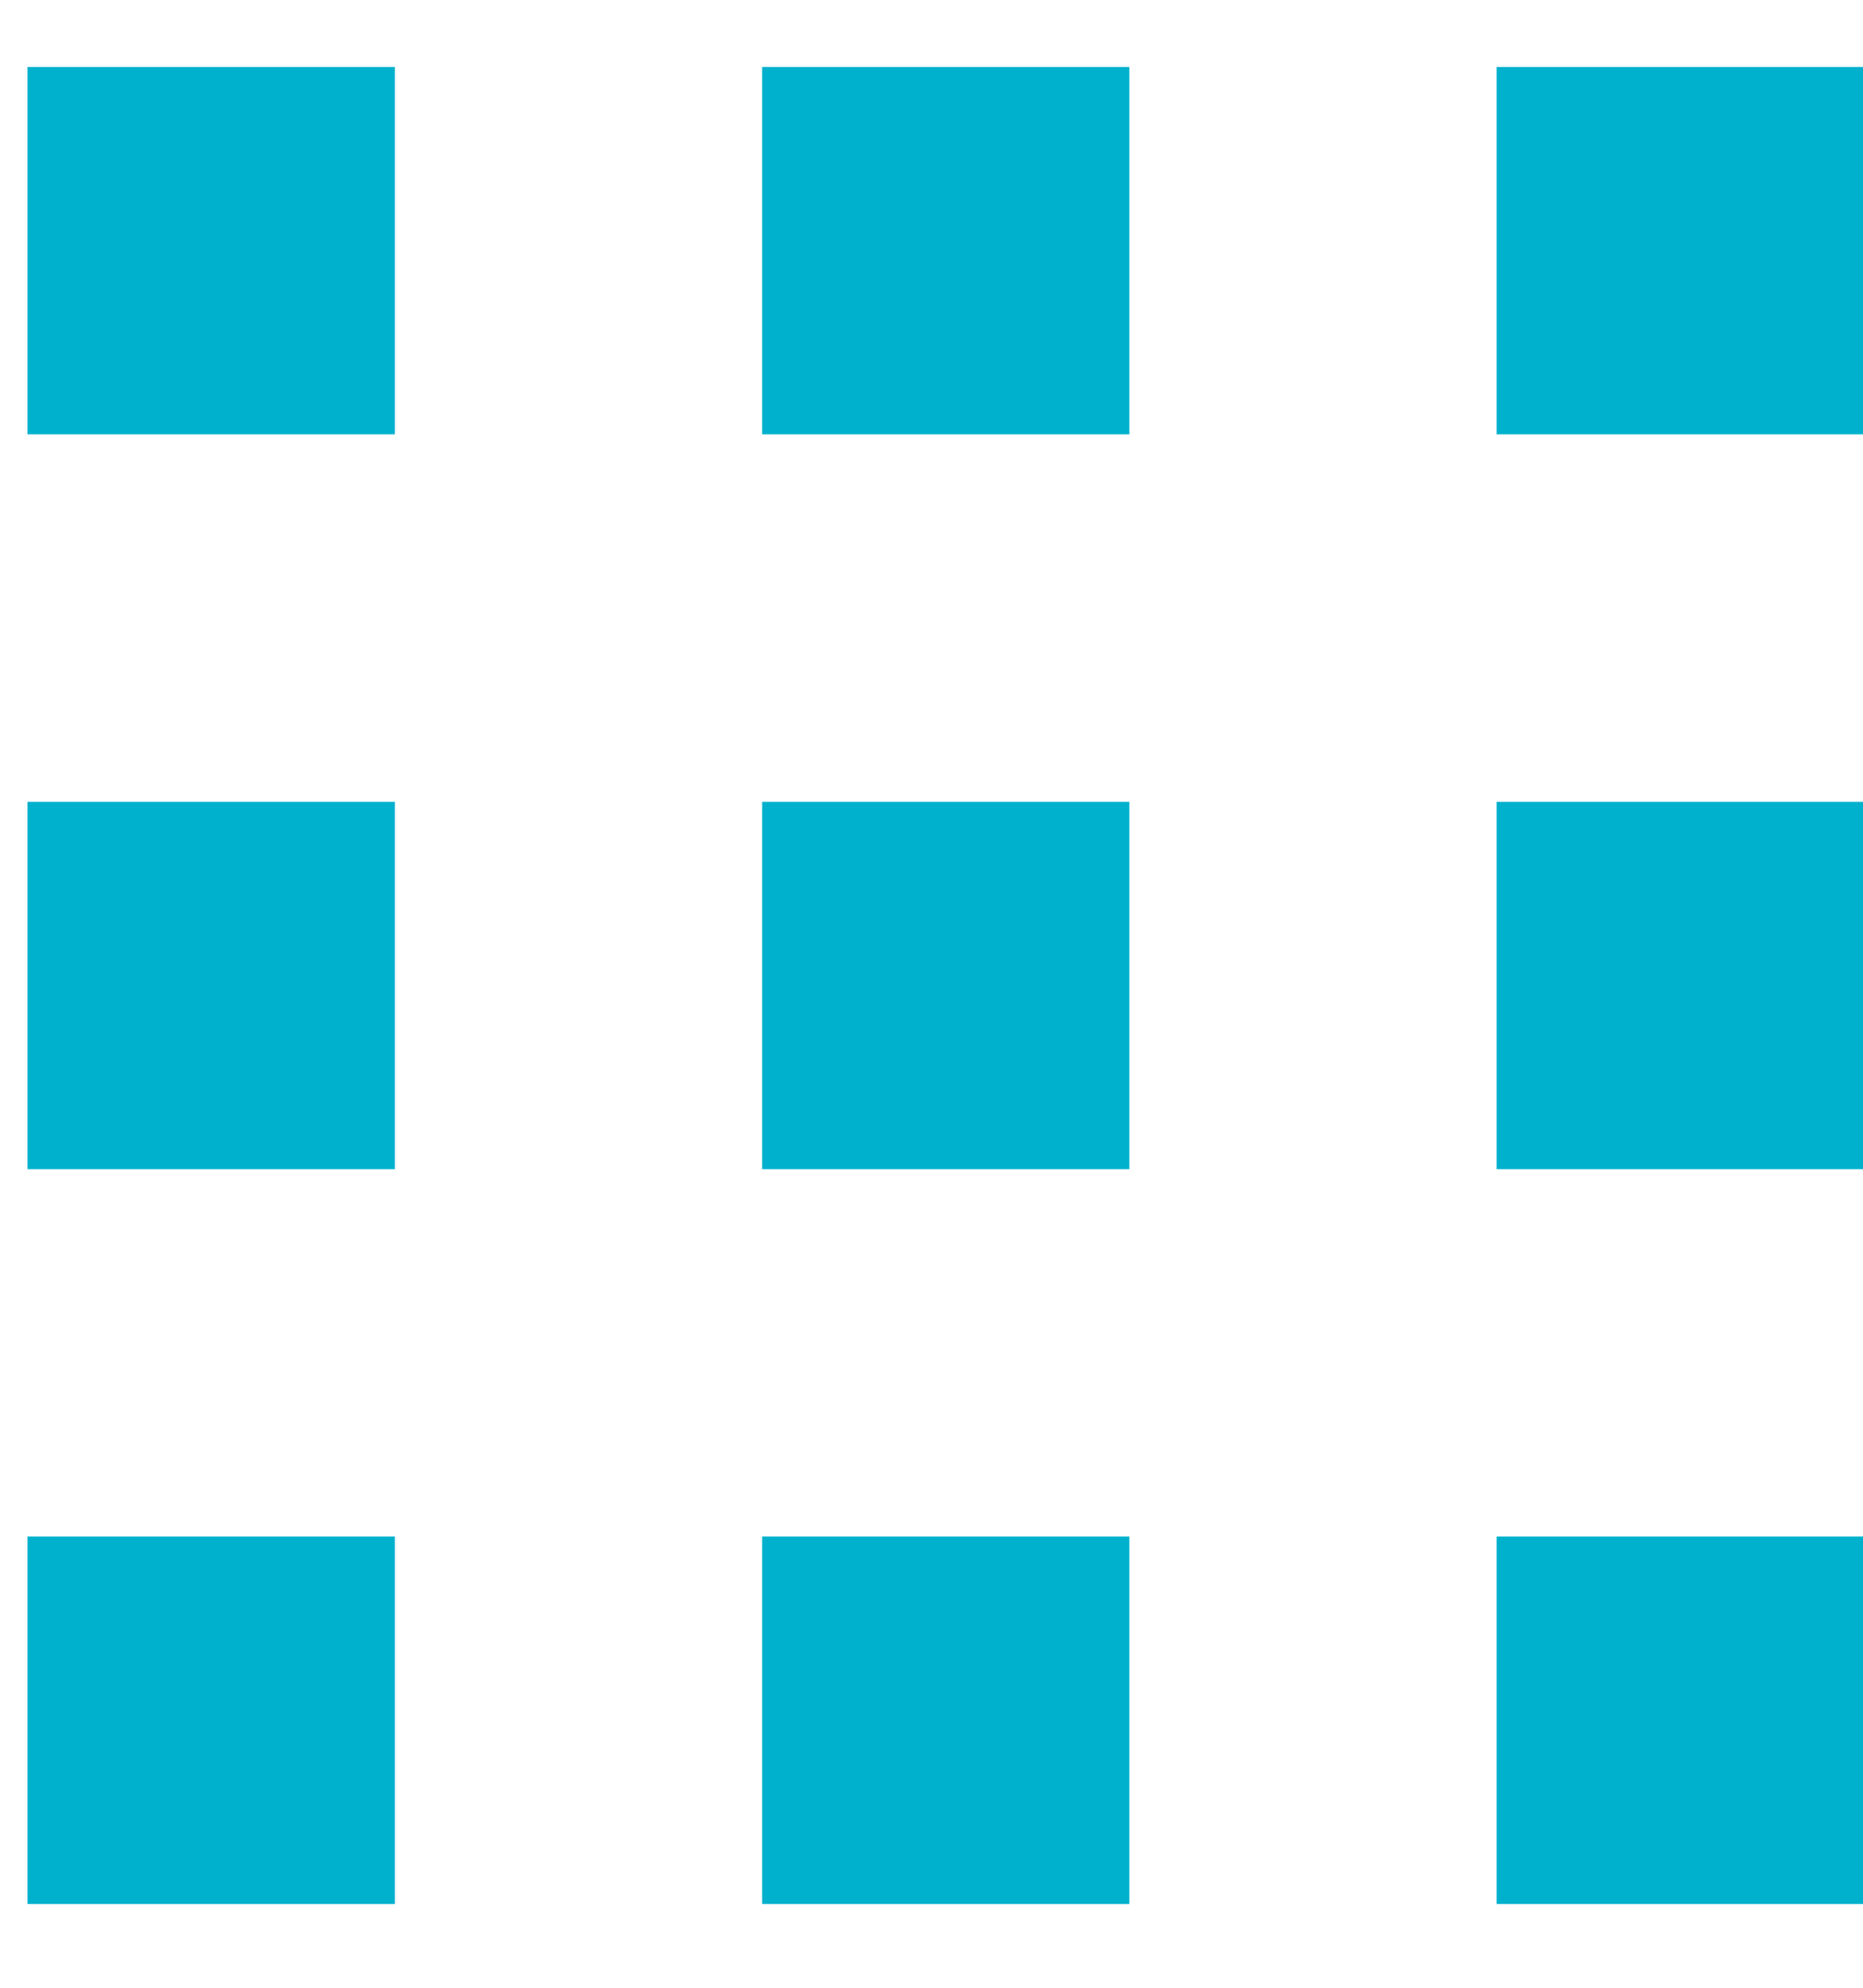 <svg width="15" height="16" viewBox="0 0 15 16" fill="none" xmlns="http://www.w3.org/2000/svg">
<path d="M3.179 3.496H0.221V0.539H3.179V3.496ZM9.093 0.539H6.136V3.496H9.093V0.539ZM15.008 0.539H12.05V3.496H15.008V0.539ZM3.179 6.454H0.221V9.411H3.179V6.454ZM9.093 6.454H6.136V9.411H9.093V6.454ZM15.008 6.454H12.05V9.411H15.008V6.454ZM3.179 12.368H0.221V15.326H3.179V12.368ZM9.093 12.368H6.136V15.326H9.093V12.368ZM15.008 12.368H12.05V15.326H15.008V12.368Z" fill="#00B1CD"/>
</svg>
